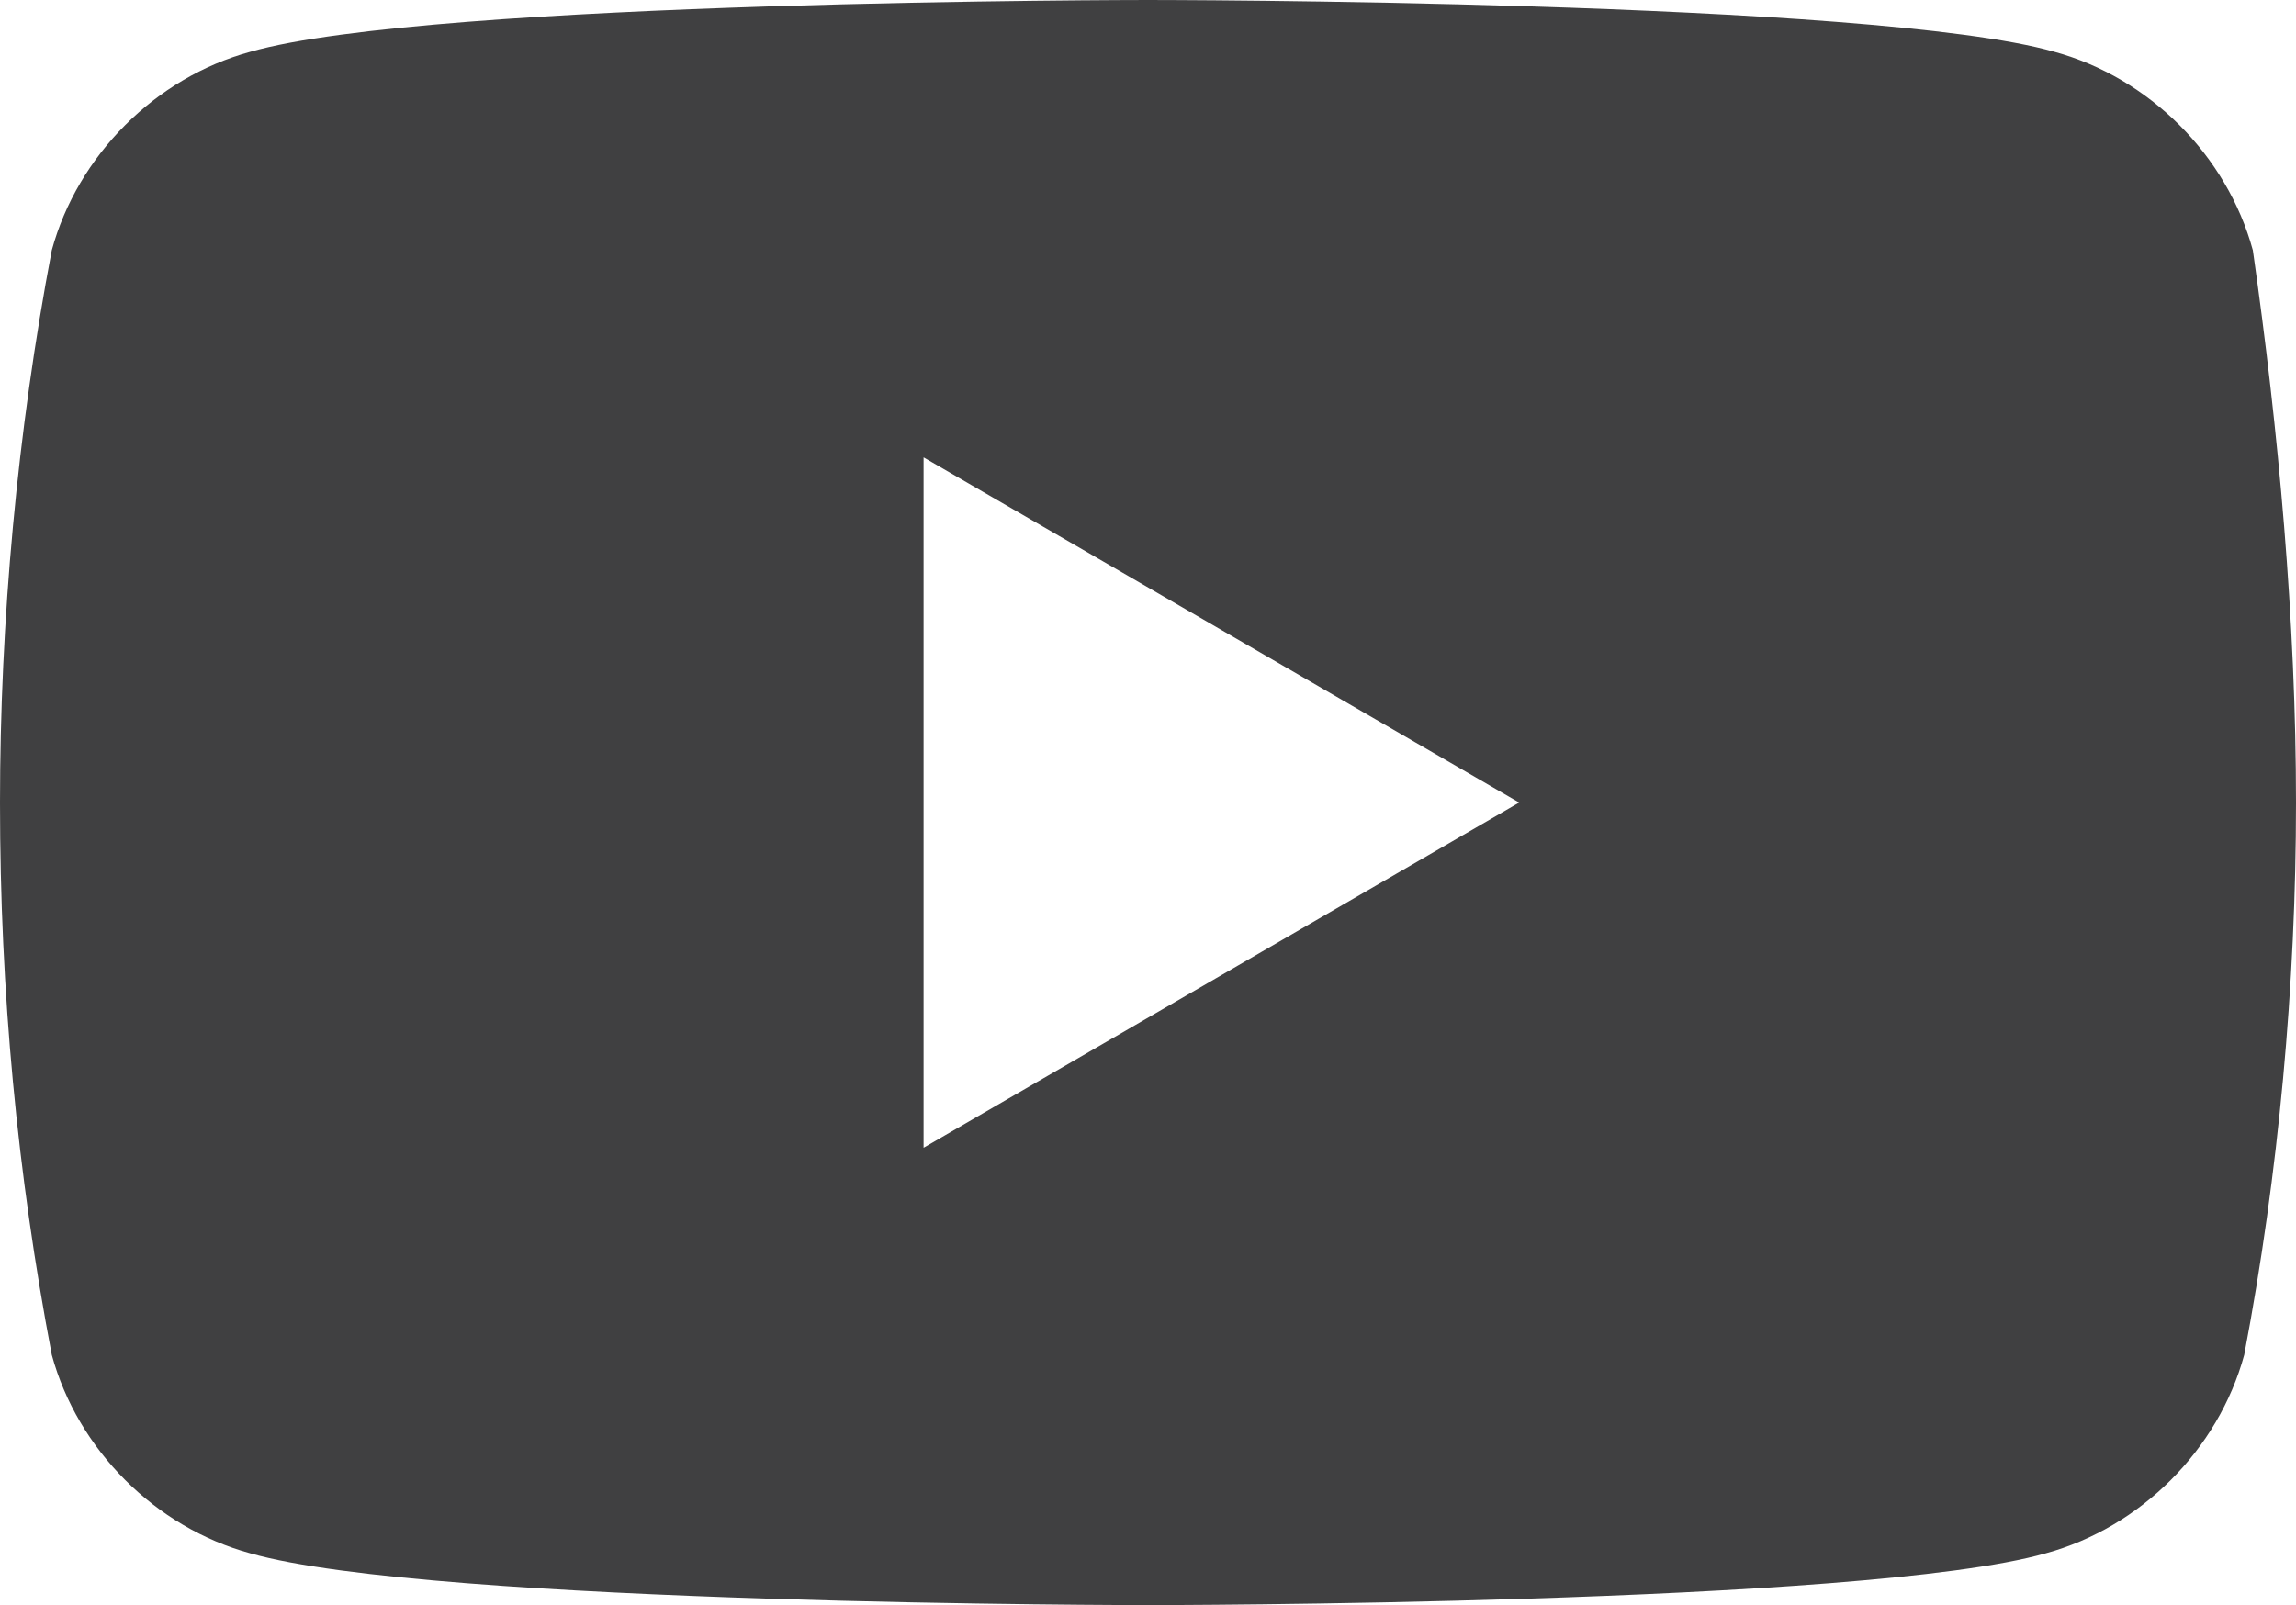 <?xml version="1.0" encoding="utf-8"?>
<!-- Generator: Adobe Illustrator 26.3.1, SVG Export Plug-In . SVG Version: 6.00 Build 0)  -->
<svg version="1.1" id="レイヤー_1" xmlns="http://www.w3.org/2000/svg" xmlns:xlink="http://www.w3.org/1999/xlink" x="0px"
	 y="0px" viewBox="0 0 26.6 18.6" style="enable-background:new 0 0 26.6 18.6;" xml:space="preserve">
<style type="text/css">
	.st0{fill:#404041;}
</style>
<path id="youtube_logo_icon_144714" class="st0" d="M26.1,2.9c-0.3-1.1-1.2-2-2.3-2.3C21.7,0,13.3,0,13.3,0S5,0,2.9,0.6
	c-1.1,0.3-2,1.2-2.3,2.3C0.2,5,0,7.2,0,9.3c0,2.2,0.2,4.3,0.6,6.4c0.3,1.1,1.2,2,2.3,2.3c2.1,0.6,10.4,0.6,10.4,0.6s8.3,0,10.4-0.6
	c1.1-0.3,2-1.2,2.3-2.3c0.4-2.1,0.6-4.3,0.6-6.4C26.6,7.2,26.4,5,26.1,2.9L26.1,2.9z M10.7,13.3v-8l6.9,4L10.7,13.3z"/>
</svg>
